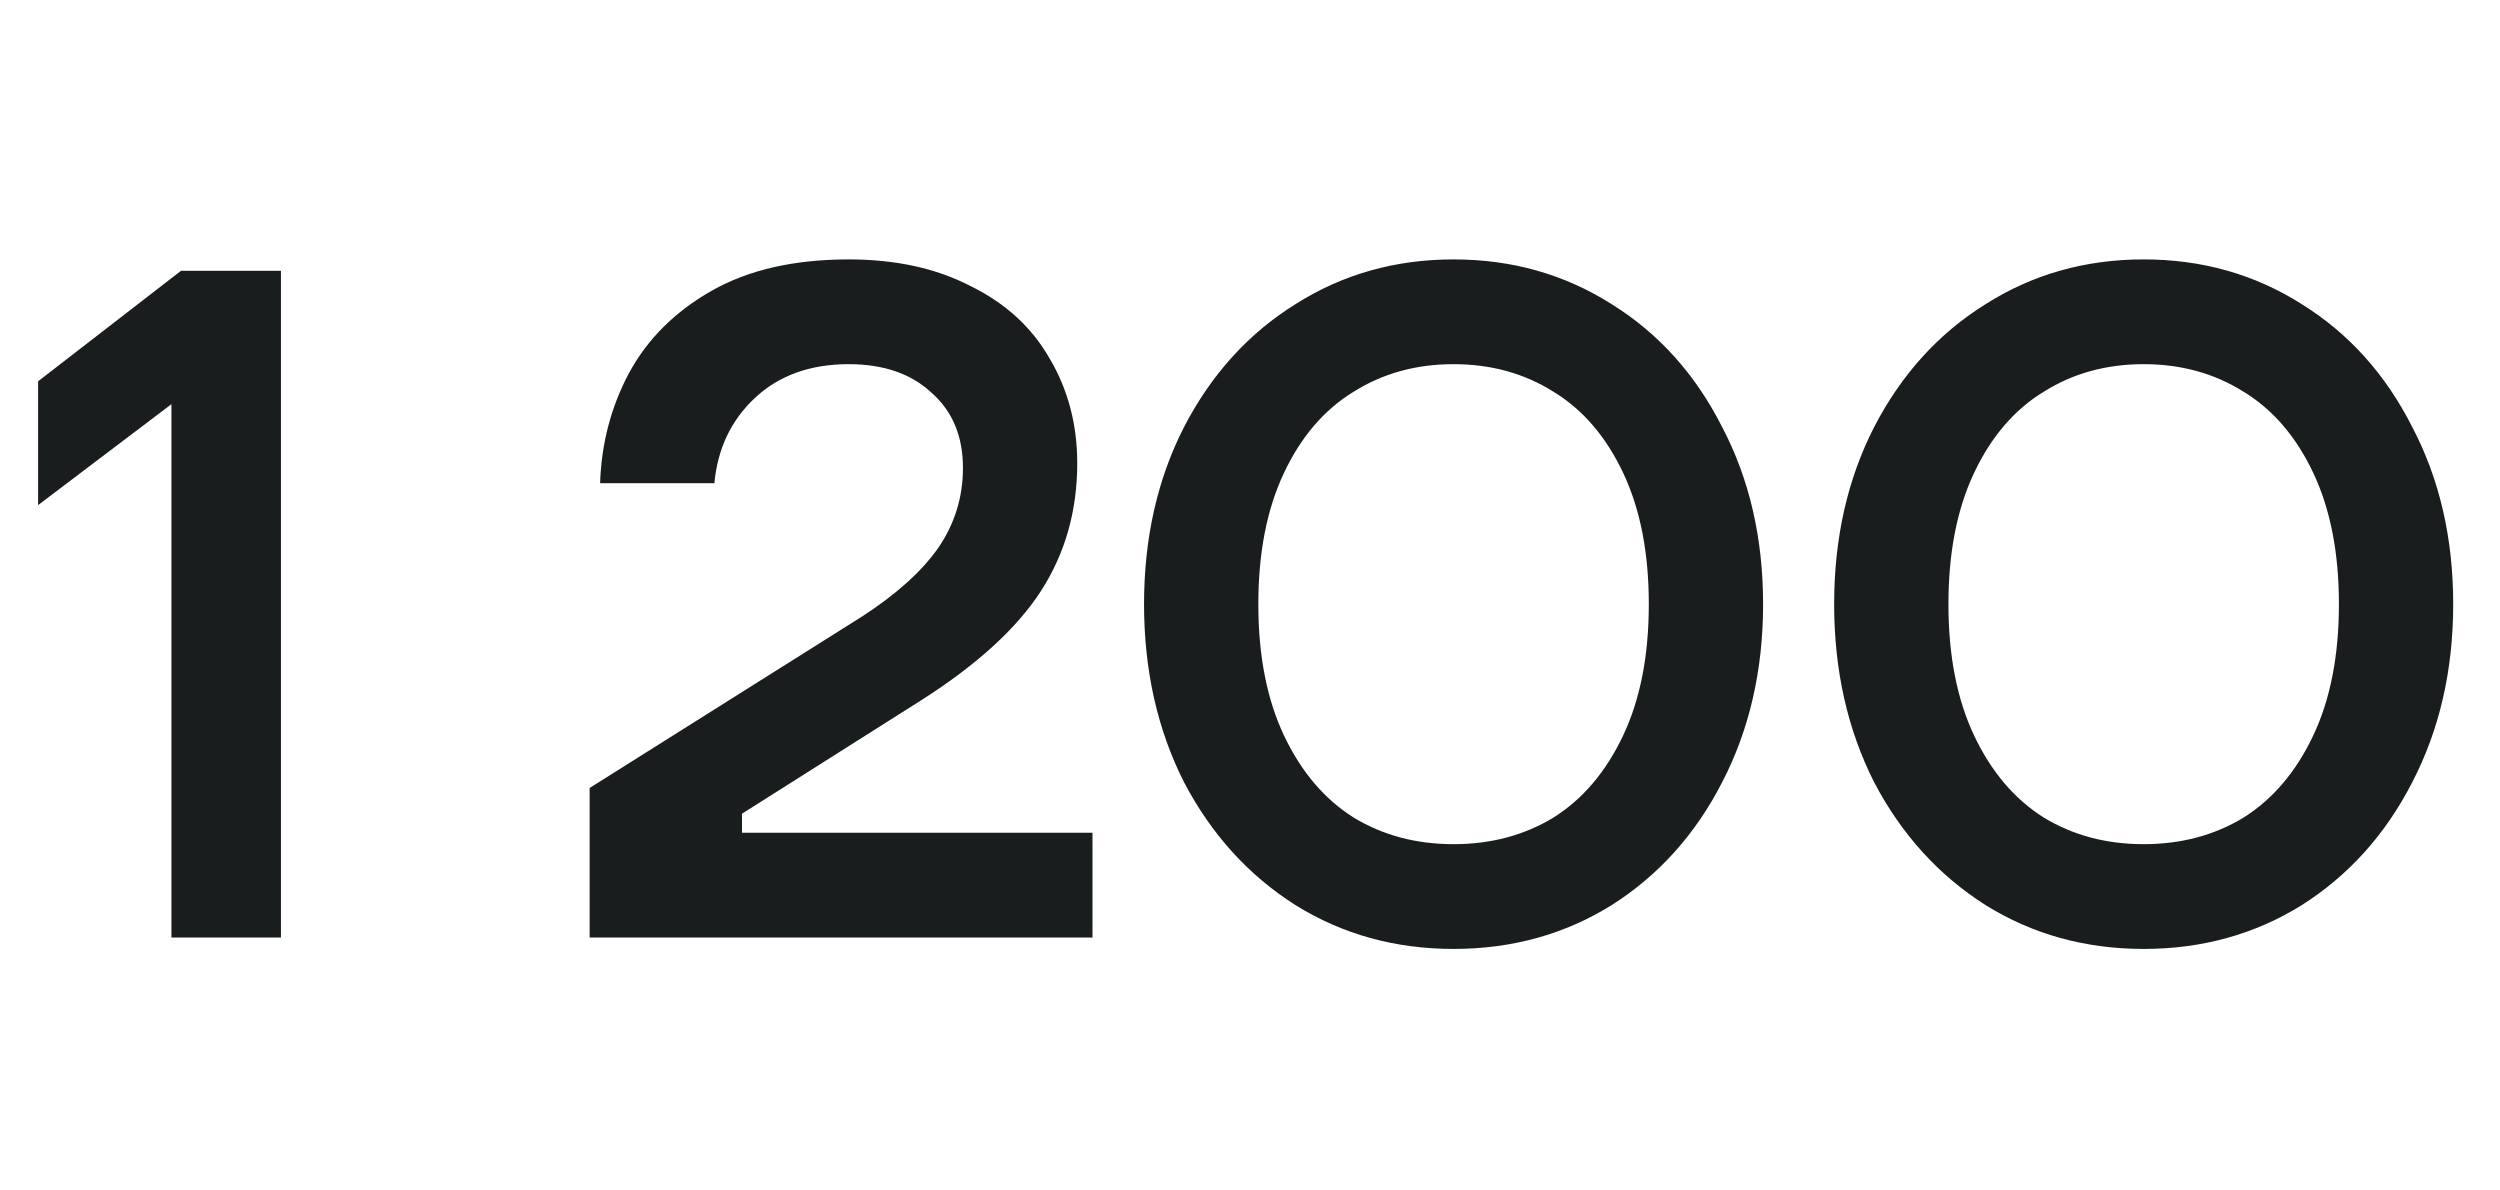 <svg width="168" height="80" viewBox="0 0 168 80" fill="none" xmlns="http://www.w3.org/2000/svg">
<path d="M2.56 25.624L12.16 18.2H18.88V63H11.52V27.16L2.56 33.944V25.624ZM39.623 63V52.952L57.926 41.432C60.23 39.939 61.937 38.403 63.047 36.824C64.156 35.203 64.71 33.411 64.71 31.448C64.71 29.315 64.007 27.629 62.599 26.392C61.233 25.112 59.377 24.472 57.031 24.472C54.428 24.472 52.316 25.24 50.694 26.776C49.116 28.269 48.22 30.168 48.007 32.472H40.327C40.412 29.827 41.052 27.373 42.246 25.112C43.484 22.808 45.34 20.952 47.815 19.544C50.289 18.136 53.361 17.432 57.031 17.432C60.188 17.432 62.919 18.029 65.222 19.224C67.569 20.376 69.34 21.997 70.534 24.088C71.772 26.179 72.391 28.525 72.391 31.128C72.391 34.328 71.58 37.187 69.959 39.704C68.337 42.221 65.649 44.675 61.895 47.064L49.862 54.68V55.96H73.415V63H39.623ZM97.68 63.768C93.755 63.768 90.213 62.787 87.056 60.824C83.899 58.819 81.403 56.067 79.568 52.568C77.776 49.027 76.88 45.037 76.88 40.6C76.88 36.163 77.776 32.195 79.568 28.696C81.403 25.155 83.899 22.403 87.056 20.44C90.213 18.435 93.755 17.432 97.68 17.432C101.605 17.432 105.147 18.435 108.304 20.44C111.461 22.403 113.936 25.155 115.728 28.696C117.563 32.195 118.48 36.163 118.48 40.6C118.48 45.037 117.563 49.027 115.728 52.568C113.936 56.067 111.461 58.819 108.304 60.824C105.147 62.787 101.605 63.768 97.68 63.768ZM97.68 56.728C100.197 56.728 102.437 56.131 104.4 54.936C106.363 53.699 107.92 51.864 109.072 49.432C110.224 47 110.8 44.056 110.8 40.6C110.8 37.144 110.224 34.2 109.072 31.768C107.92 29.336 106.363 27.523 104.4 26.328C102.437 25.091 100.197 24.472 97.68 24.472C95.163 24.472 92.923 25.091 90.96 26.328C88.997 27.523 87.44 29.336 86.288 31.768C85.136 34.2 84.56 37.144 84.56 40.6C84.56 44.056 85.136 47 86.288 49.432C87.44 51.864 88.997 53.699 90.96 54.936C92.923 56.131 95.163 56.728 97.68 56.728ZM144.055 63.768C140.13 63.768 136.588 62.787 133.431 60.824C130.274 58.819 127.778 56.067 125.943 52.568C124.151 49.027 123.255 45.037 123.255 40.6C123.255 36.163 124.151 32.195 125.943 28.696C127.778 25.155 130.274 22.403 133.431 20.44C136.588 18.435 140.13 17.432 144.055 17.432C147.98 17.432 151.522 18.435 154.679 20.44C157.836 22.403 160.311 25.155 162.103 28.696C163.938 32.195 164.855 36.163 164.855 40.6C164.855 45.037 163.938 49.027 162.103 52.568C160.311 56.067 157.836 58.819 154.679 60.824C151.522 62.787 147.98 63.768 144.055 63.768ZM144.055 56.728C146.572 56.728 148.812 56.131 150.775 54.936C152.738 53.699 154.295 51.864 155.447 49.432C156.599 47 157.175 44.056 157.175 40.6C157.175 37.144 156.599 34.2 155.447 31.768C154.295 29.336 152.738 27.523 150.775 26.328C148.812 25.091 146.572 24.472 144.055 24.472C141.538 24.472 139.298 25.091 137.335 26.328C135.372 27.523 133.815 29.336 132.663 31.768C131.511 34.2 130.935 37.144 130.935 40.6C130.935 44.056 131.511 47 132.663 49.432C133.815 51.864 135.372 53.699 137.335 54.936C139.298 56.131 141.538 56.728 144.055 56.728Z" fill="#1A1D1E"/>
</svg>
